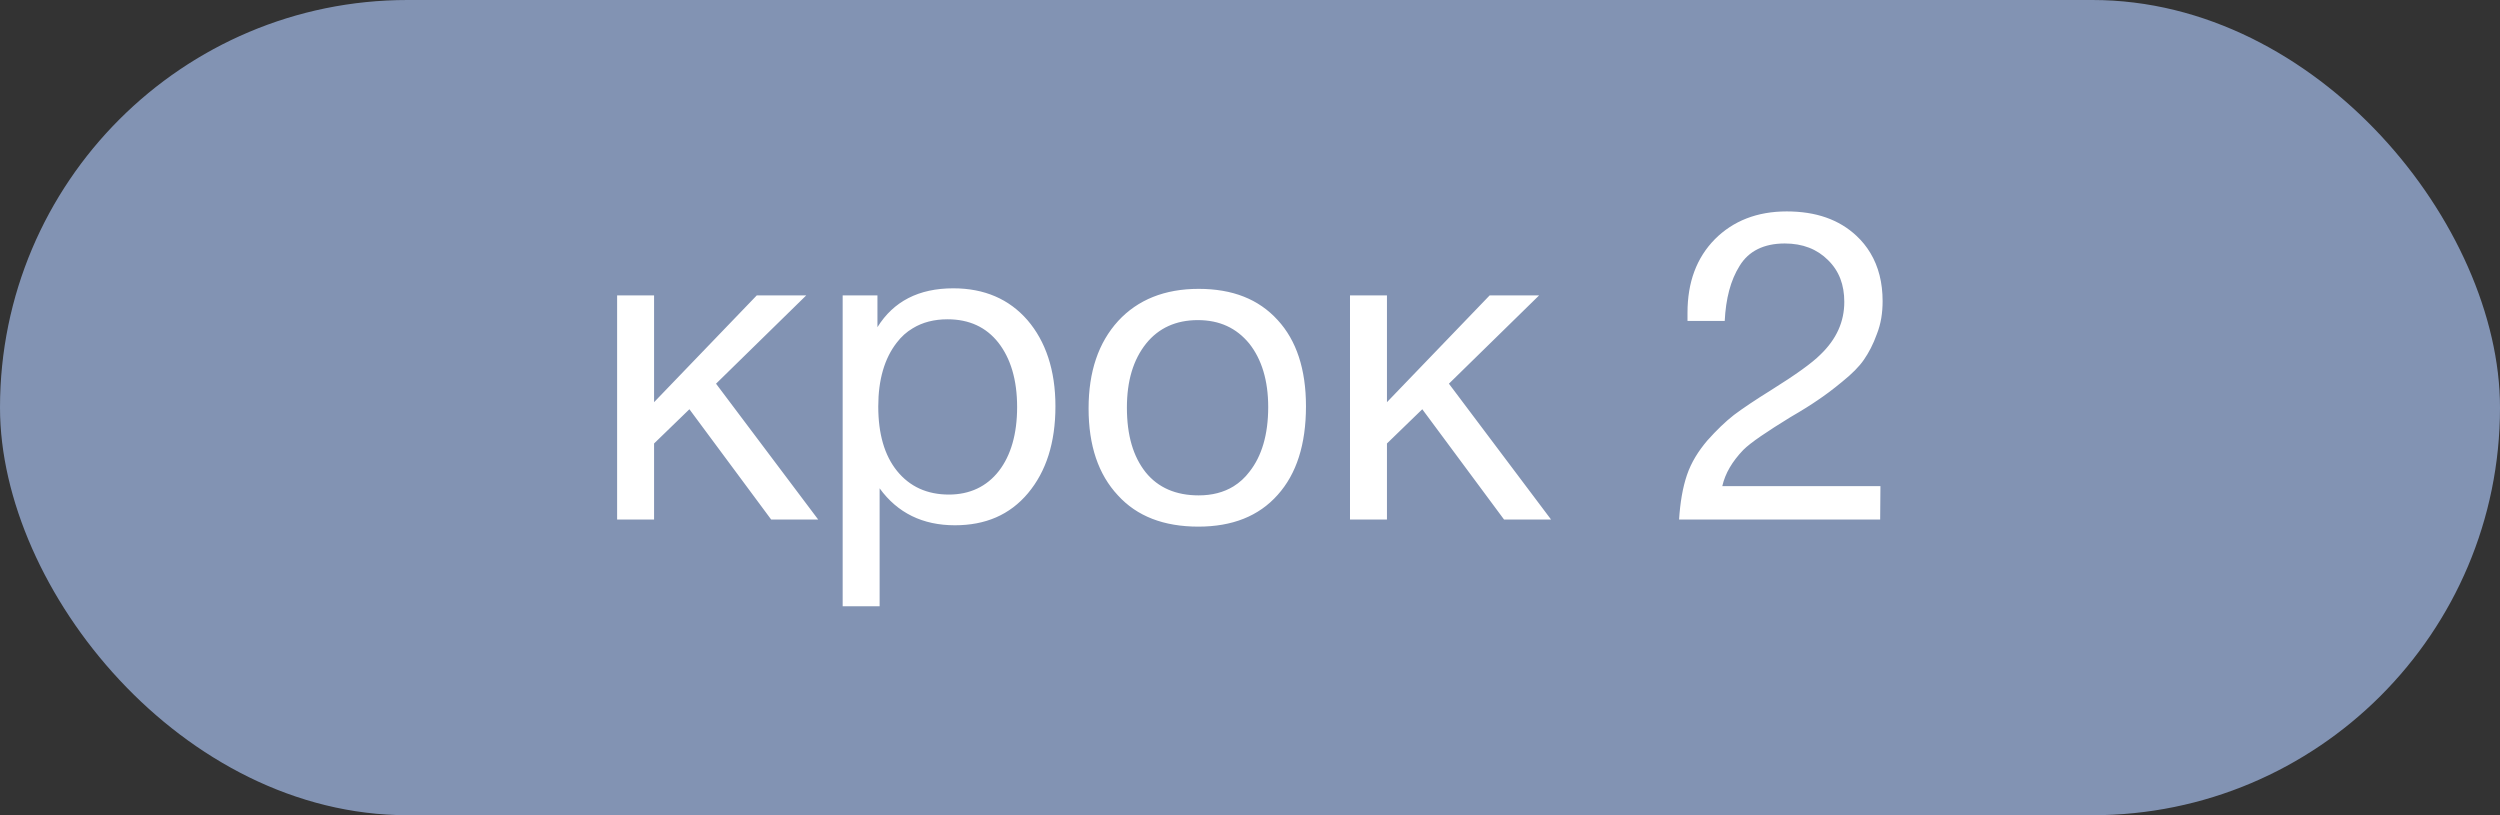 <svg width="92" height="30" viewBox="0 0 92 30" fill="none" xmlns="http://www.w3.org/2000/svg" xmlns:xlink="http://www.w3.org/1999/xlink">
	<rect x="0" y="0" width="92" height="30" fill="#333333" stroke="none"/>
	<desc>
			Created with Pixso.
	</desc>
	<defs/>
	<rect id="Rectangle 683" rx="15" width="92" height="30" fill="#8293B3" fill-opacity="1"/>
	<path id="крок 2" d="M69.19 19.12L69.2 17.89L63.38 17.89C63.49 17.41 63.75 16.98 64.15 16.56C64.43 16.28 65.03 15.88 65.89 15.35C66.34 15.09 66.67 14.88 66.9 14.72C67.14 14.56 67.44 14.34 67.79 14.05C68.15 13.76 68.42 13.49 68.59 13.24C68.77 12.98 68.93 12.68 69.07 12.29C69.22 11.91 69.28 11.51 69.28 11.08Q69.28 10.06 68.83 9.31Q68.62 8.96 68.32 8.68C67.68 8.08 66.83 7.78 65.75 7.78C64.66 7.78 63.78 8.13 63.11 8.8C62.43 9.49 62.1 10.39 62.1 11.51L62.1 11.81L63.47 11.81C63.51 11 63.68 10.32 64.02 9.78C64.35 9.24 64.91 8.96 65.68 8.96C66.34 8.96 66.87 9.17 67.27 9.57C67.68 9.97 67.87 10.48 67.87 11.11C67.87 11.83 67.59 12.48 66.98 13.06C66.69 13.35 66.1 13.78 65.17 14.36C64.59 14.72 64.13 15.03 63.81 15.27C63.49 15.52 63.17 15.83 62.83 16.21C62.5 16.6 62.24 17.01 62.08 17.48C61.92 17.95 61.83 18.5 61.79 19.12L69.19 19.12ZM32.29 12.04L32.29 10.87L31.01 10.87L31.01 22.31L32.37 22.31L32.37 17.97C33.03 18.88 33.96 19.33 35.14 19.33C36.26 19.33 37.16 18.95 37.83 18.15C38.5 17.35 38.84 16.29 38.84 14.95C38.84 13.62 38.48 12.56 37.81 11.78C37.14 11.01 36.23 10.61 35.08 10.61C33.81 10.61 32.88 11.09 32.29 12.04ZM47.02 11.78C46.32 11.01 45.36 10.63 44.11 10.63C42.86 10.63 41.87 11.03 41.15 11.81C40.42 12.61 40.06 13.68 40.06 15.03C40.06 16.4 40.42 17.46 41.14 18.23C41.84 19 42.83 19.38 44.1 19.38C45.34 19.38 46.32 19 47.02 18.21C47.71 17.44 48.06 16.36 48.06 14.95C48.06 13.59 47.71 12.53 47.02 11.78ZM28.38 19.12L30.11 19.12L26.35 14.12L29.67 10.87L27.85 10.87L24.07 14.8L24.07 10.87L22.71 10.87L22.71 19.12L24.07 19.12L24.07 16.32L25.37 15.06L28.38 19.12ZM55.35 19.12L57.08 19.12L53.32 14.12L56.64 10.87L54.82 10.87L51.04 14.8L51.04 10.87L49.68 10.87L49.68 19.12L51.04 19.12L51.04 16.32L52.34 15.06L55.35 19.12ZM33.59 12.08Q34.13 11.75 34.87 11.75C35.67 11.75 36.29 12.04 36.74 12.61C37.19 13.19 37.43 13.97 37.43 14.98C37.43 15.97 37.2 16.76 36.76 17.33C36.31 17.91 35.68 18.2 34.92 18.2C34.12 18.2 33.48 17.91 33.01 17.33C32.55 16.76 32.32 15.97 32.32 14.96C32.32 13.97 32.55 13.19 33 12.61Q33.25 12.28 33.59 12.08ZM42.18 12.64C42.64 12.07 43.28 11.78 44.08 11.78C44.88 11.78 45.5 12.07 45.97 12.64C46.43 13.22 46.67 14 46.67 14.98C46.67 16 46.43 16.79 45.98 17.36Q45.73 17.69 45.39 17.9Q44.85 18.23 44.11 18.23C43.28 18.23 42.62 17.95 42.16 17.38C41.7 16.8 41.47 16.02 41.47 15C41.47 14.02 41.7 13.24 42.18 12.64Z" fill="#FFFFFF" fill-opacity="1" fill-rule="evenodd"/>
</svg>
